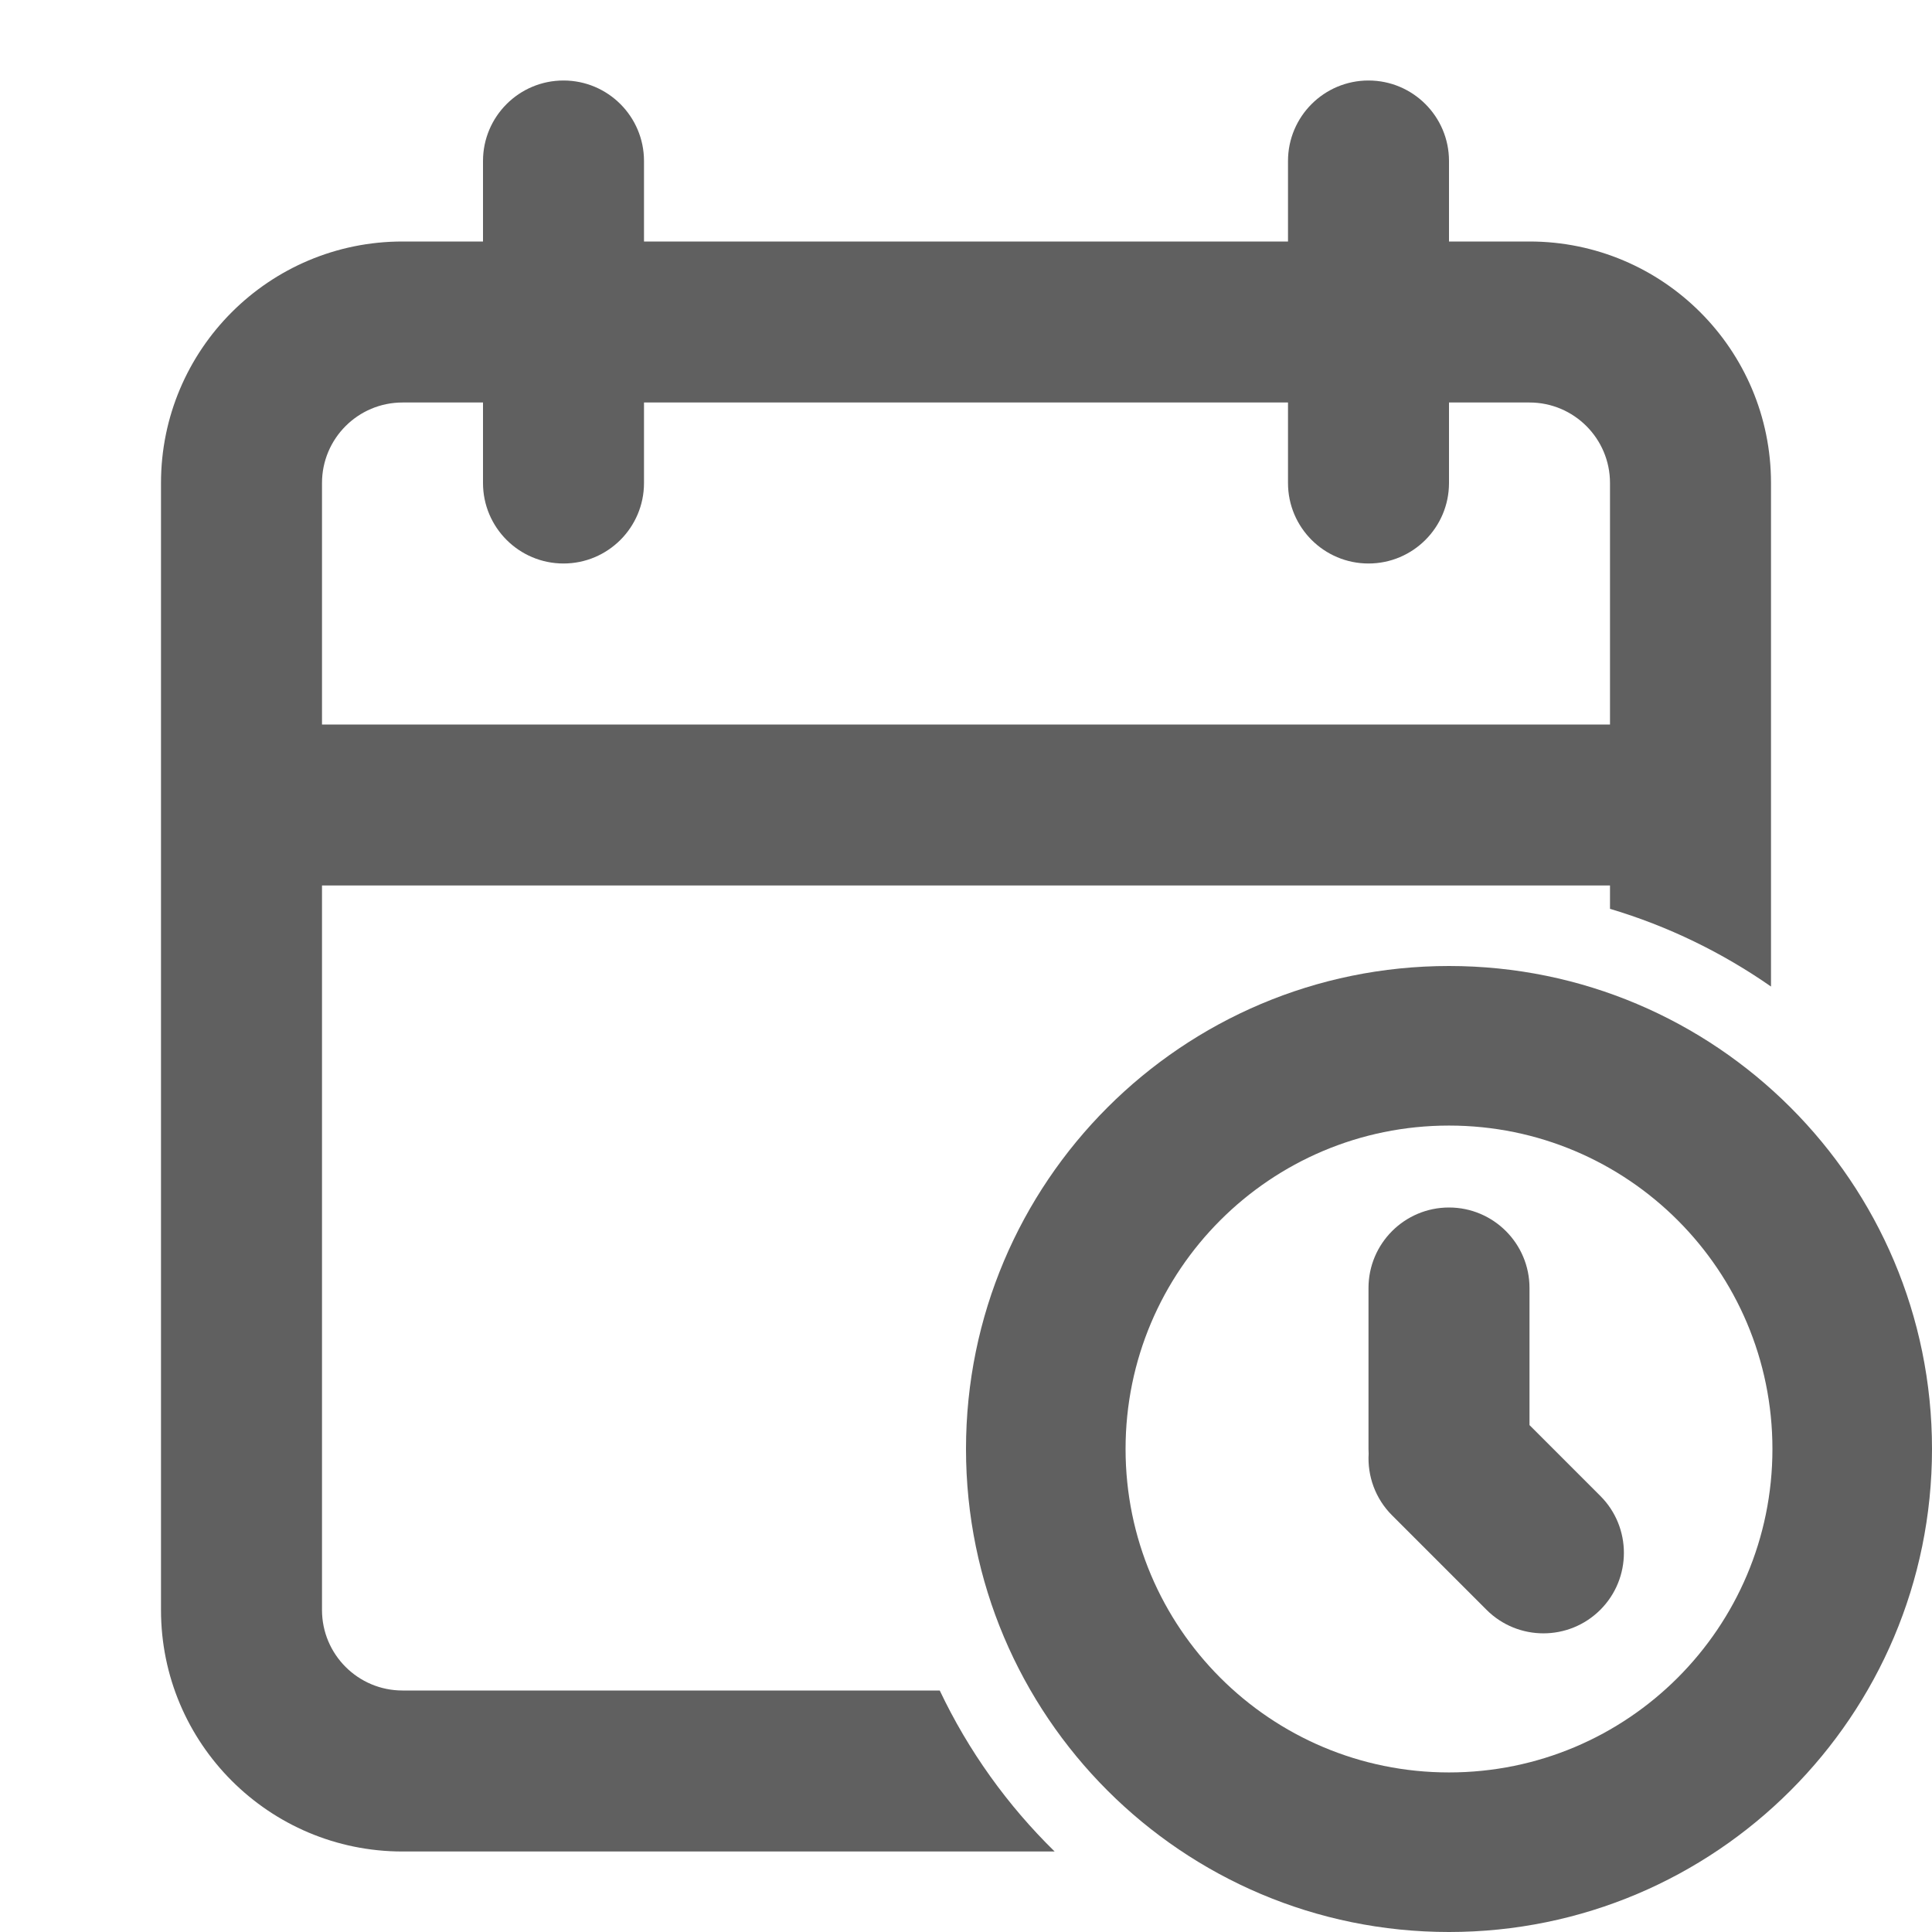 <svg width="27" height="27" viewBox="0 0 27 27" fill="none" xmlns="http://www.w3.org/2000/svg">
<path fill-rule="evenodd" clip-rule="evenodd" d="M7.875 1.125C7.254 1.125 6.75 1.629 6.75 2.25V3.375H5.625C3.761 3.375 2.25 4.886 2.25 6.75V22.5C2.25 24.364 3.761 25.875 5.625 25.875H14.739C14.079 25.229 13.533 24.468 13.133 23.625H5.625C5.004 23.625 4.5 23.121 4.5 22.5V12.375H22.5V12.701C23.313 12.943 24.07 13.313 24.75 13.787V6.75C24.75 4.886 23.239 3.375 21.375 3.375H20.25V2.25C20.25 1.629 19.746 1.125 19.125 1.125C18.504 1.125 18 1.629 18 2.25V3.375H9V2.25C9 1.629 8.496 1.125 7.875 1.125ZM18 6.75V5.625H9V6.75C9 7.371 8.496 7.875 7.875 7.875C7.254 7.875 6.75 7.371 6.75 6.75V5.625H5.625C5.004 5.625 4.5 6.129 4.5 6.75V10.125H22.5V6.75C22.5 6.129 21.996 5.625 21.375 5.625H20.25V6.75C20.25 7.371 19.746 7.875 19.125 7.875C18.504 7.875 18 7.371 18 6.75Z" fill="#606060"/>
<path d="M19.125 18C19.125 17.379 19.629 16.875 20.25 16.875C20.871 16.875 21.375 17.379 21.375 18V19.916L22.365 20.906C22.804 21.345 22.804 22.058 22.365 22.497C21.926 22.936 21.213 22.936 20.774 22.497L19.454 21.177C19.218 20.941 19.109 20.625 19.127 20.316C19.126 20.294 19.125 20.272 19.125 20.25V18Z" fill="#606060"/>
<path fill-rule="evenodd" clip-rule="evenodd" d="M27 20.25C27 23.978 23.978 27 20.25 27C16.522 27 13.5 23.978 13.5 20.25C13.5 16.522 16.522 13.5 20.25 13.5C23.978 13.5 27 16.522 27 20.25ZM15.73 20.25C15.73 22.747 17.753 24.77 20.25 24.77C22.747 24.77 24.77 22.747 24.77 20.25C24.77 17.753 22.747 15.73 20.25 15.73C17.753 15.73 15.73 17.753 15.73 20.25Z" fill="#606060"/>
</svg>
